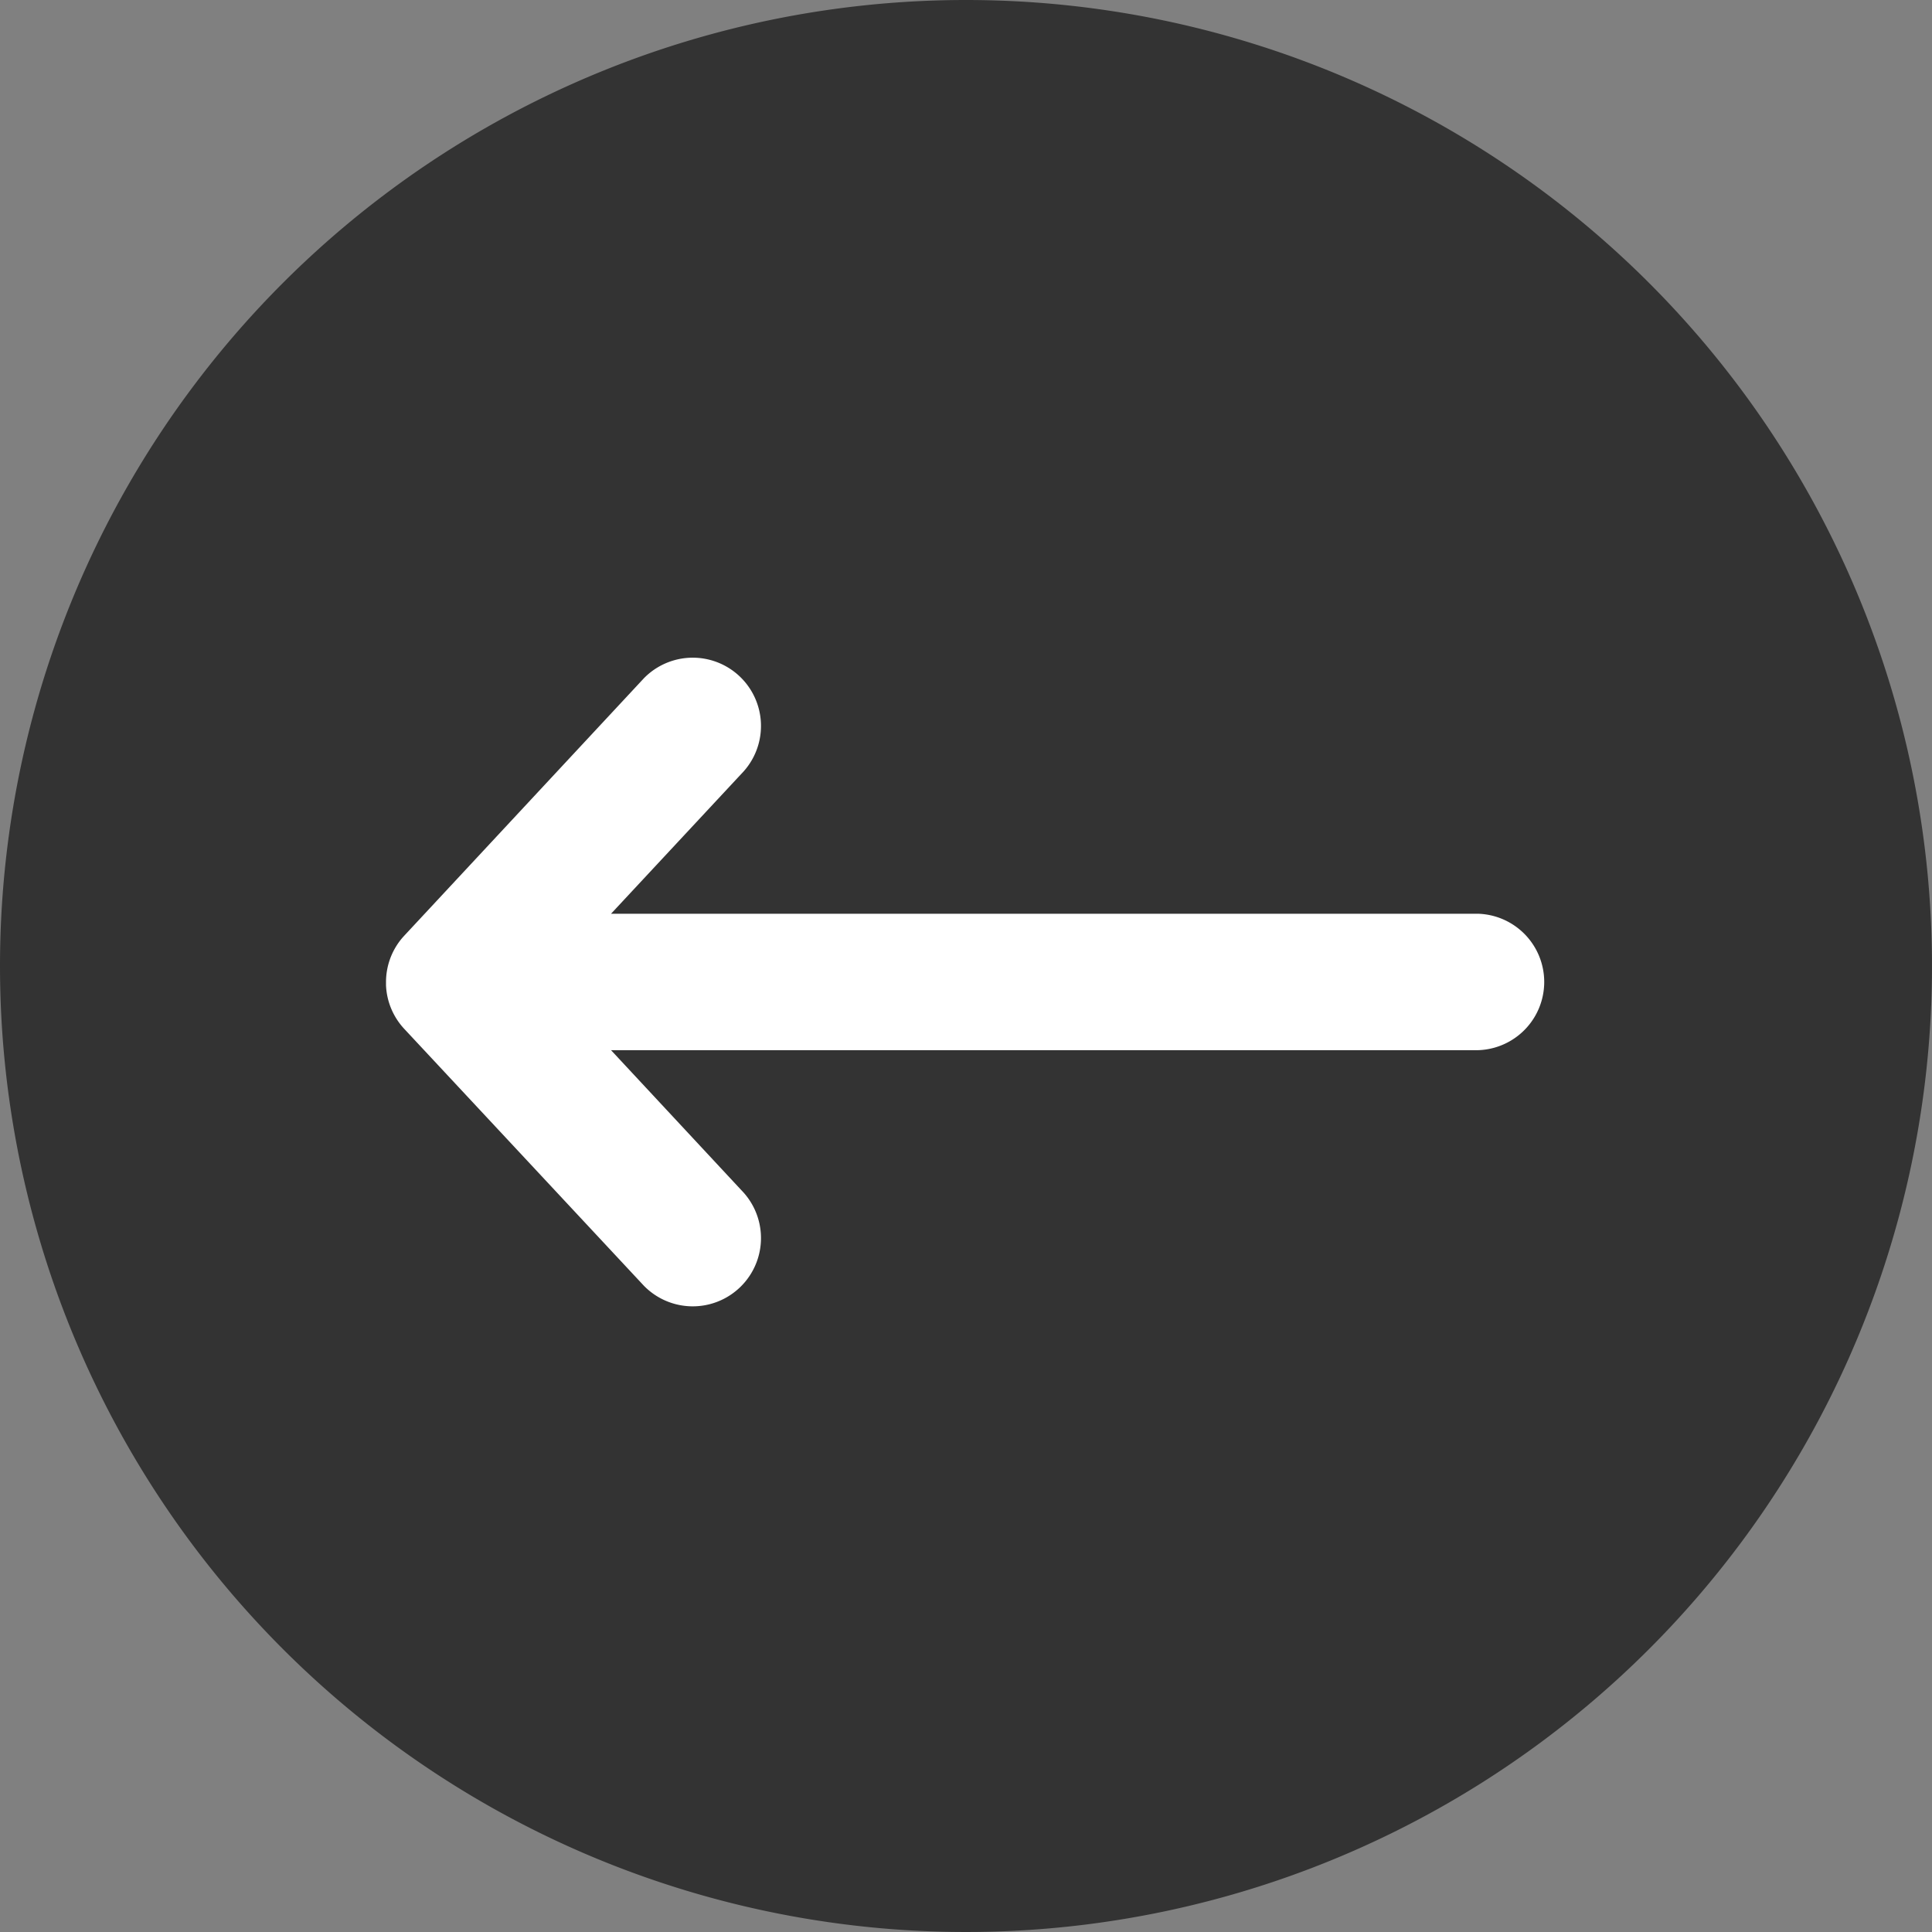 <svg xmlns="http://www.w3.org/2000/svg" xmlns:xlink="http://www.w3.org/1999/xlink" width="40" height="40" viewBox="0 0 40 40">
  <rect x="0" y="0" width="40" height="40" fill="#808080" stroke="none"/>
  <defs>
    <clipPath id="clip-path">
      <rect id="長方形_188" data-name="長方形 188" width="24.017" height="13.478" fill="#fff"/>
    </clipPath>
  </defs>
  <g id="グループ_4710" data-name="グループ 4710" transform="translate(0 -0.001)">
    <path id="パス_29504" data-name="パス 29504" d="M20,0A20,20,0,1,1,0,20,20,20,0,0,1,20,0Z" transform="translate(0 0.001)" fill="#333"/>
    <g id="グループ_427" data-name="グループ 427" transform="translate(32.009 27.07) rotate(180)" clip-path="url(#clip-path)">
      <path id="パス_4569" data-name="パス 4569" d="M18.679.45a1.413,1.413,0,0,0-2.068,1.925l2.747,2.951H1.413a1.413,1.413,0,0,0,0,2.825H19.358L16.611,11.1a1.413,1.413,0,0,0,2.068,1.925L23.636,7.7c.022-.024.044-.048.065-.074a1.41,1.41,0,0,0,.316-.891c0-.022,0-.045,0-.067a1.411,1.411,0,0,0-.377-.9M18.679.45l4.956,5.323Z" transform="translate(0 0)" fill="#fff" fill-rule="evenodd"/>
    </g>
  </g>
</svg>
